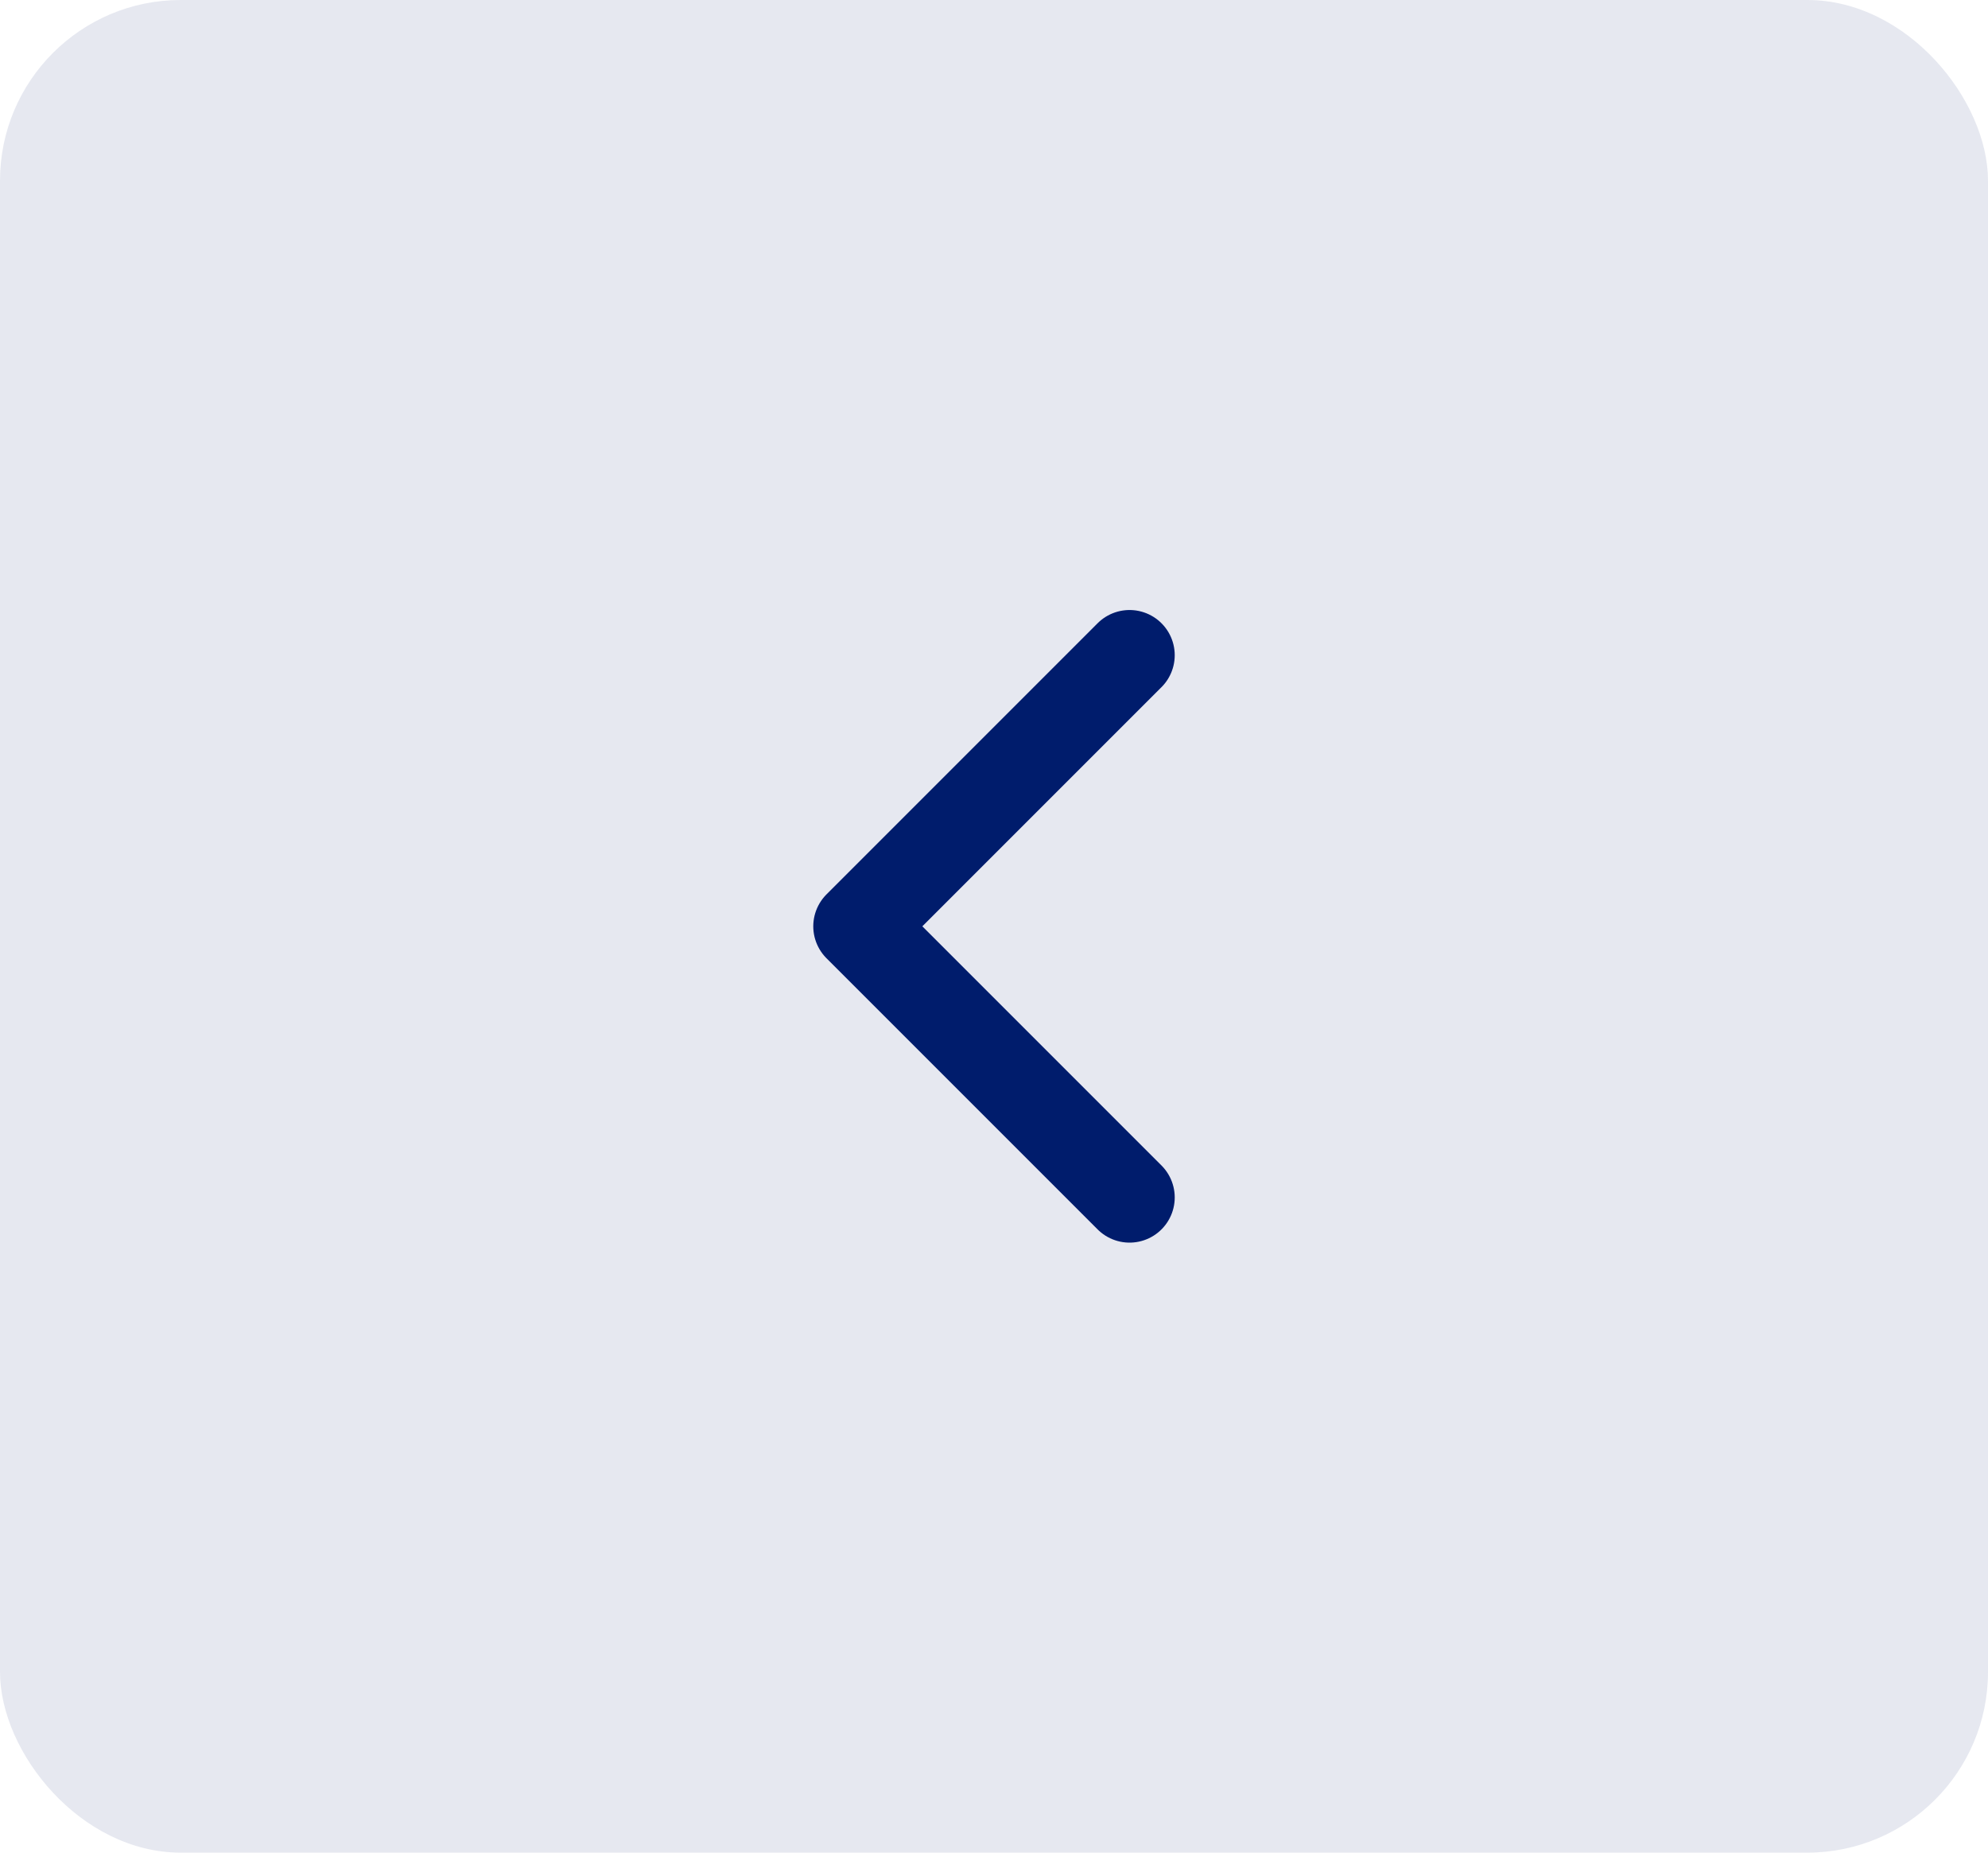 <svg xmlns="http://www.w3.org/2000/svg" width="44" height="41" fill="none"><rect width="44" height="41" x="44" y="41" fill="#001C6C" fill-opacity=".1" rx="4" transform="rotate(-180 44 41)"/><path stroke="#001C6C" stroke-linecap="round" stroke-linejoin="round" stroke-width="2" d="m25 14.5-6 6 6 6"/></svg>
